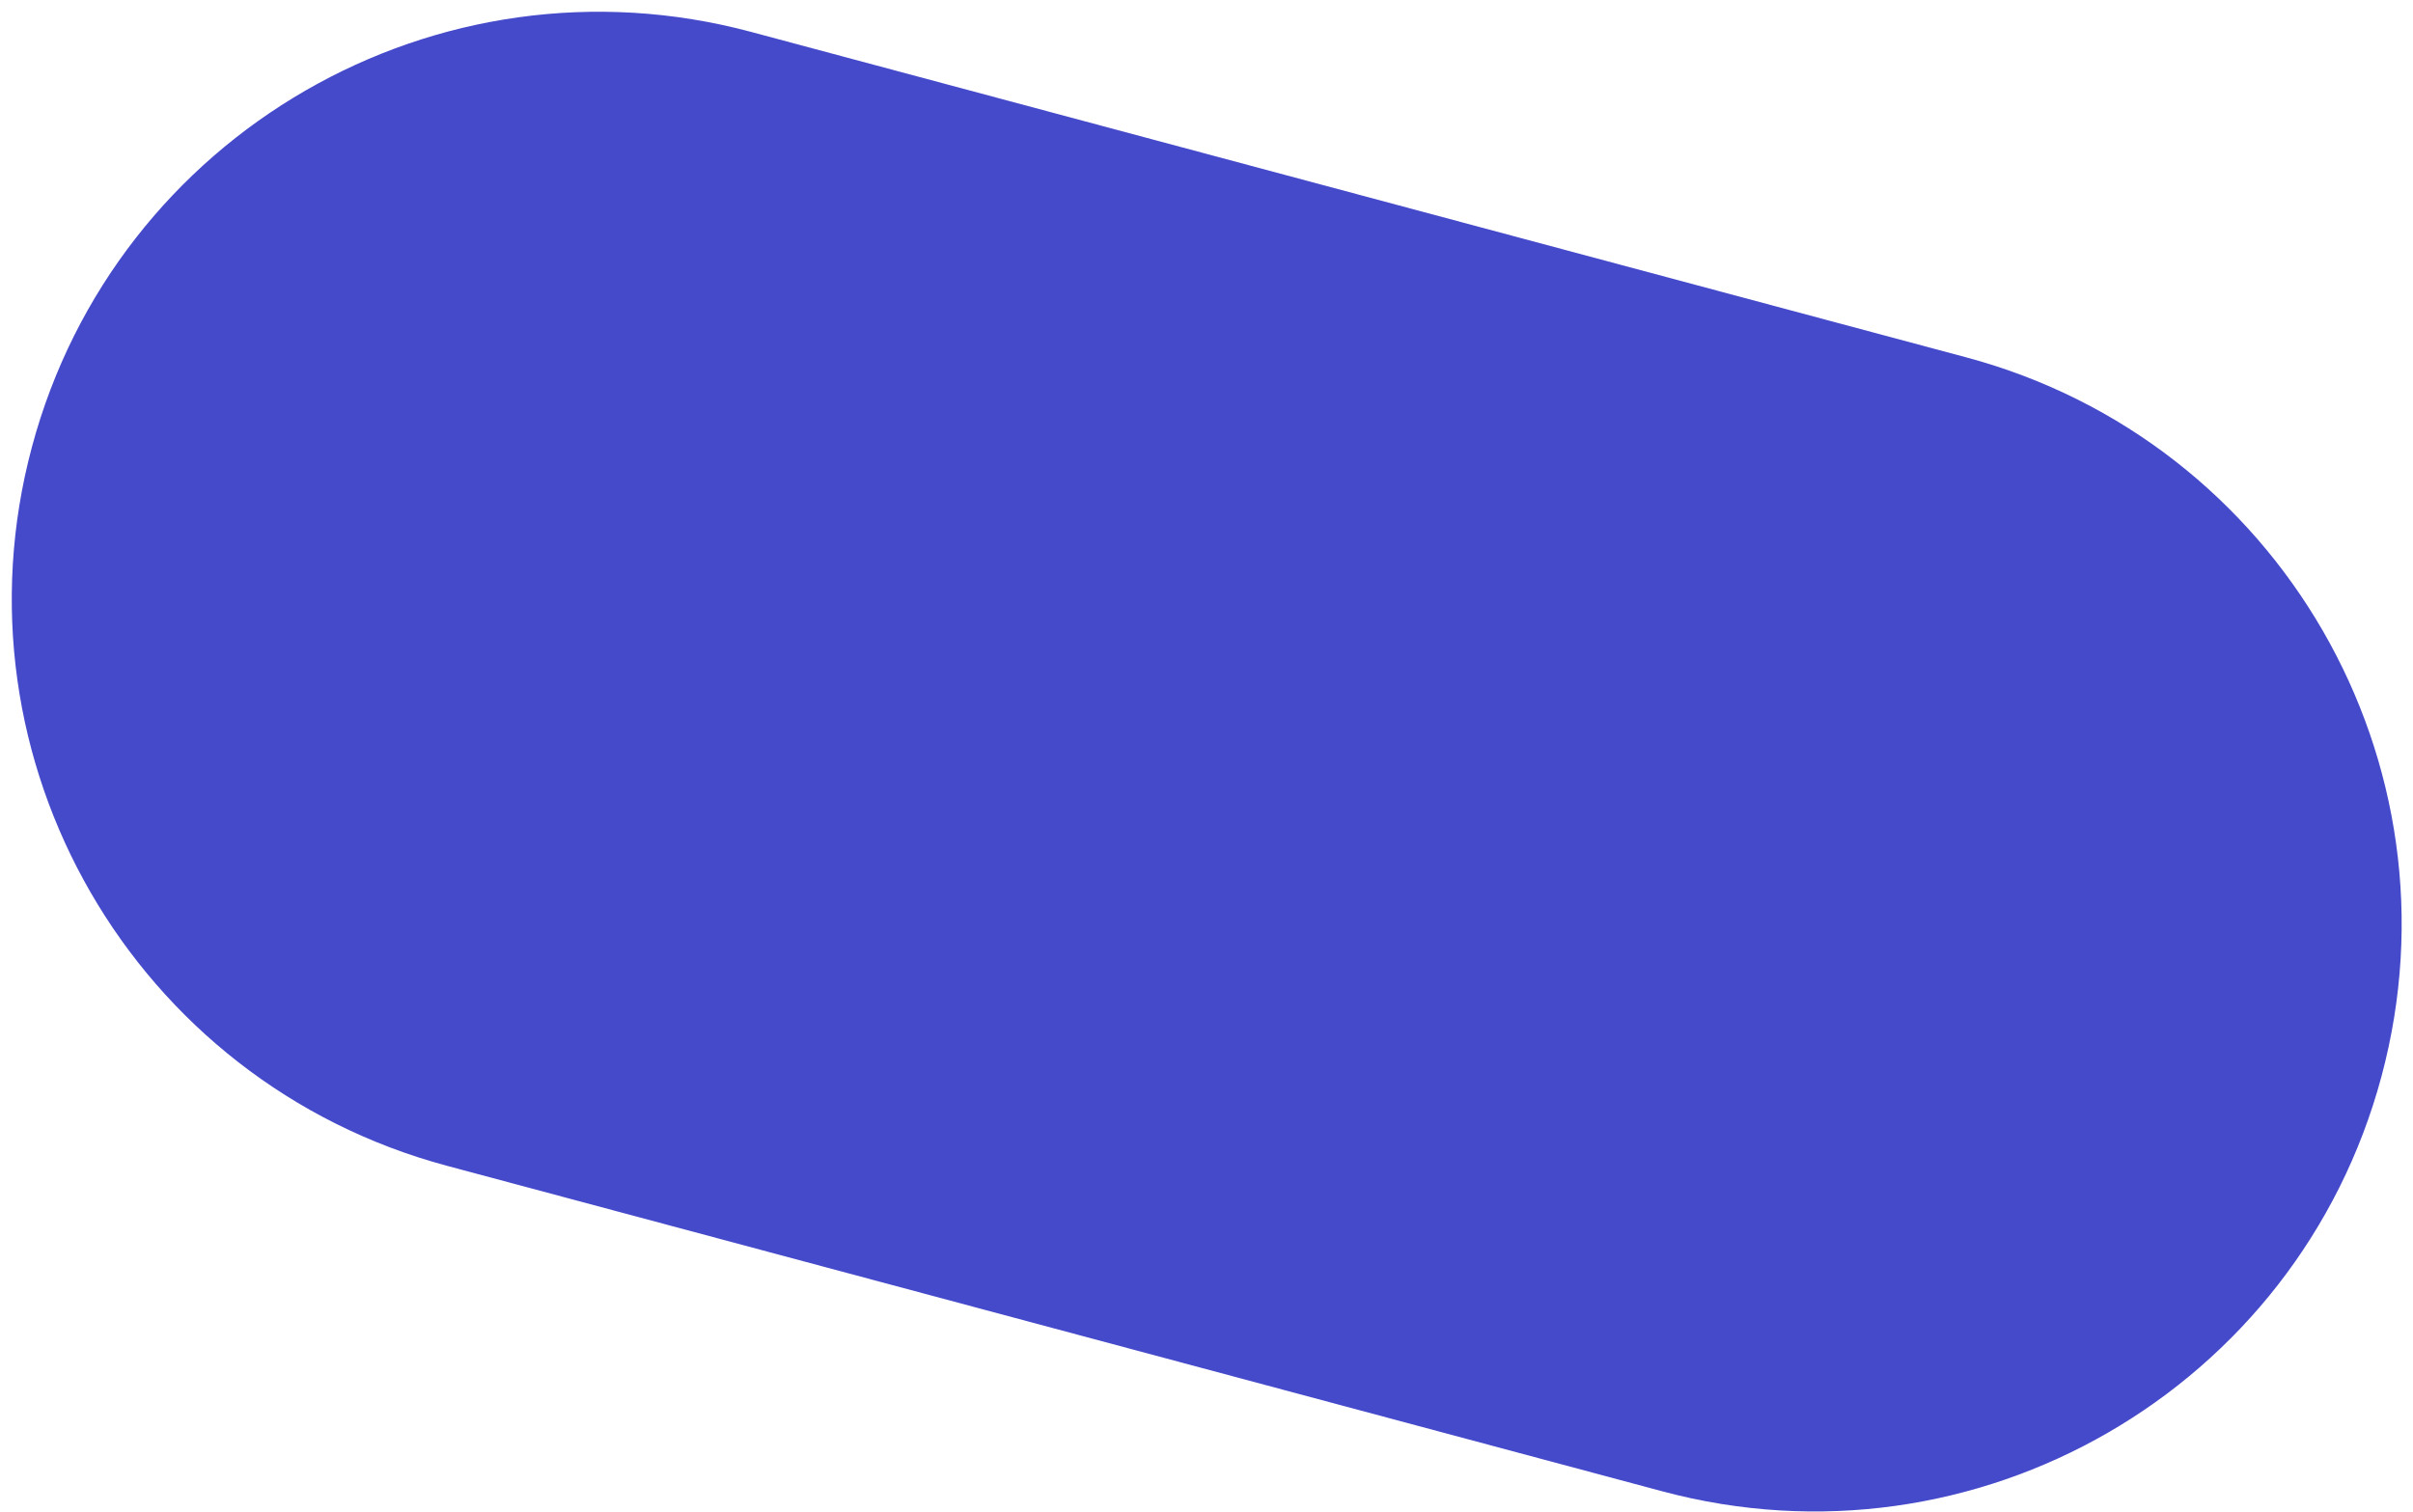 <?xml version="1.0" encoding="UTF-8"?> <svg xmlns="http://www.w3.org/2000/svg" width="201" height="126" viewBox="0 0 201 126" fill="none"> <path d="M163.794 29.779C189.886 36.769 205.369 63.587 198.378 89.679V89.679C191.387 115.77 164.568 131.255 138.477 124.265L37.243 97.143C11.151 90.152 -4.332 63.334 2.659 37.243V37.243C9.65 11.151 36.469 -4.333 62.56 2.657L163.794 29.779Z" fill="#454ACB"></path> </svg> 